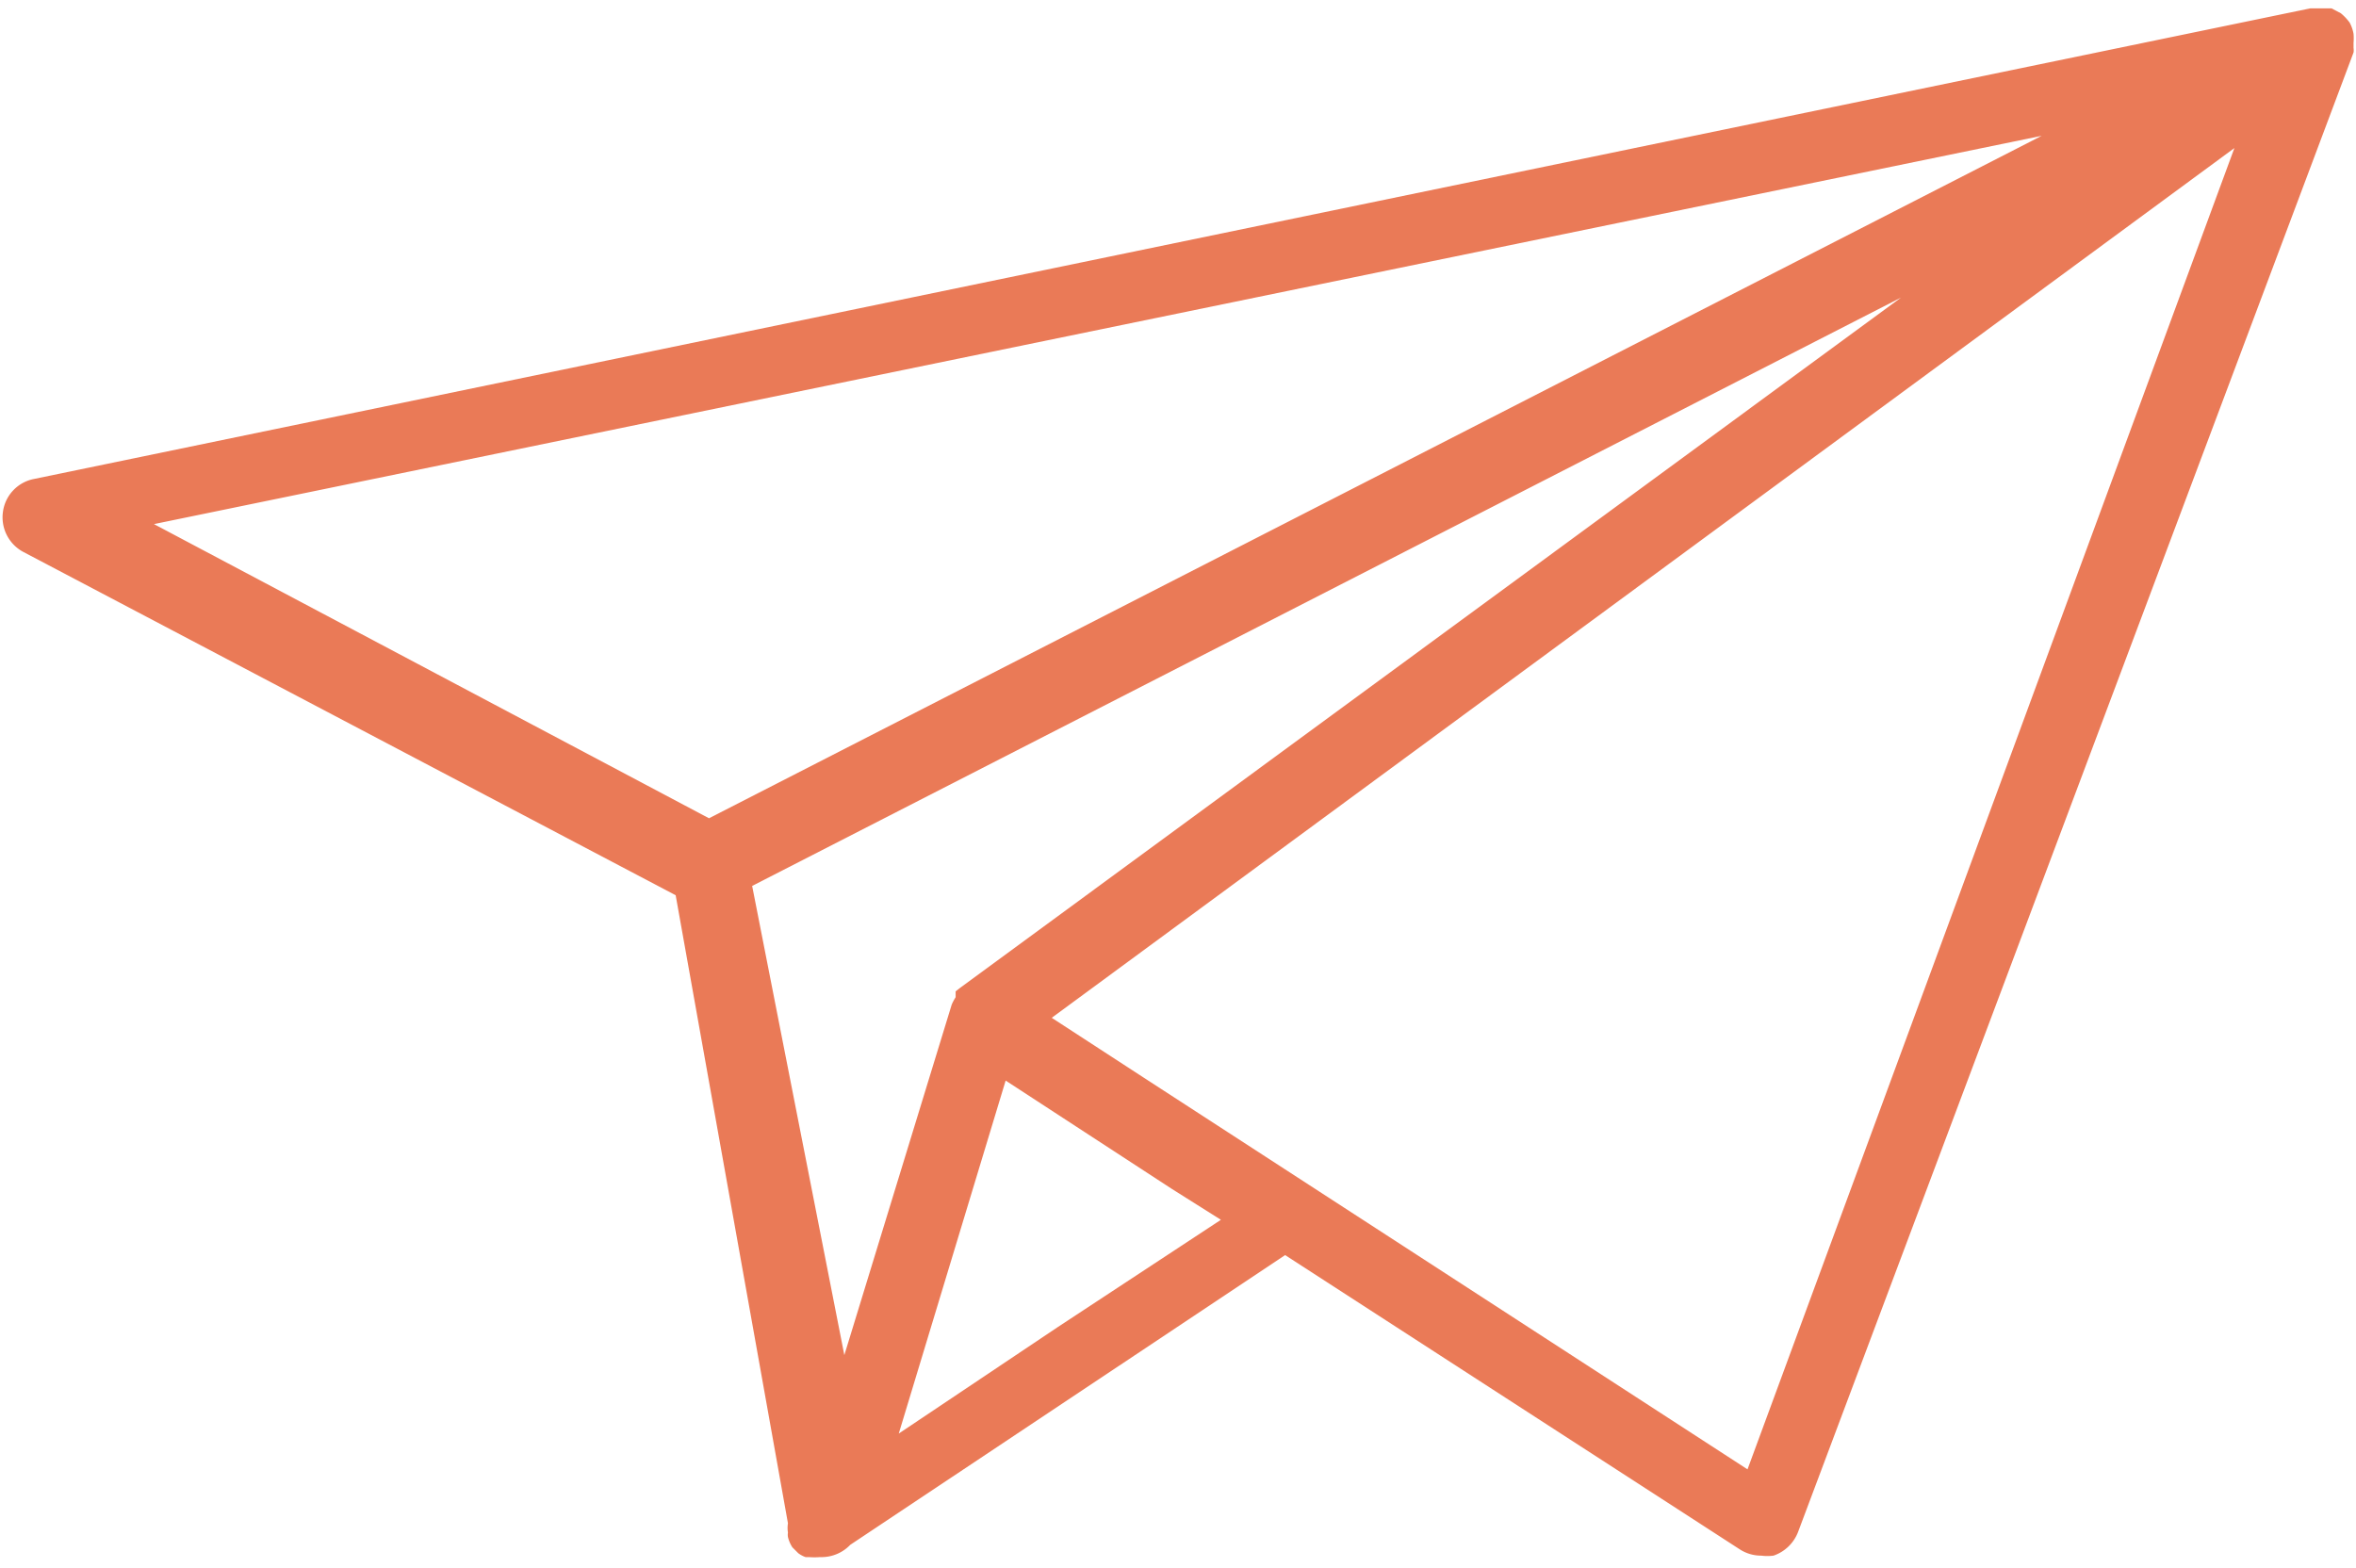 <svg id="Layer_1" data-name="Layer 1" xmlns="http://www.w3.org/2000/svg" viewBox="0 0 48.05 31.99"><defs><style>.cls-1{fill:#ea7a57;}</style></defs><title>rots-in-branding-paper-place-icon</title><path class="cls-1" d="M123,84.86s0,0,0-.06a1.09,1.09,0,0,0,0-.18v0a.78.78,0,0,0-.08-.23l0,0h0l0,0a1.07,1.07,0,0,0-.18-.19l0,0-.19-.1-.09,0h-.34l-46.43,9.6a.79.79,0,0,0-.63.67.8.8,0,0,0,.42.82l13.3,7L91.07,115s0,0,0,0a.6.6,0,0,0,0,.19.28.28,0,0,0,0,.09.67.67,0,0,0,.09.21.09.09,0,0,1,0,0h0a.08.08,0,0,1,0,0l.12.12,0,0,0,0a.55.55,0,0,0,.15.08l.07,0a1.46,1.46,0,0,0,.22,0h.05a.81.81,0,0,0,.57-.25l8.87-5.91,9.27,6a.8.8,0,0,0,.44.13,1,1,0,0,0,.25,0,.82.82,0,0,0,.5-.48L123,85a.29.29,0,0,0,0-.09,0,0,0,0,0,0,0,0,0,0,0,0,0,0ZM113.77,90,94.58,104.08l-.09.07s0,0,0,0l0,.06,0,.06a1.09,1.09,0,0,0-.08.15s0,0,0,0h0l-2.19,7.15L90.34,102ZM93.33,113.17l2.18-7.2,3.39,2.21,1,.63L96.57,111ZM116.64,86.7,89.46,100.62l-11.32-6Zm-6,27.2-12.33-8-1.86-1.21,24.12-17.74Zm0,0" transform="translate(-75 -83.93)"/></svg>